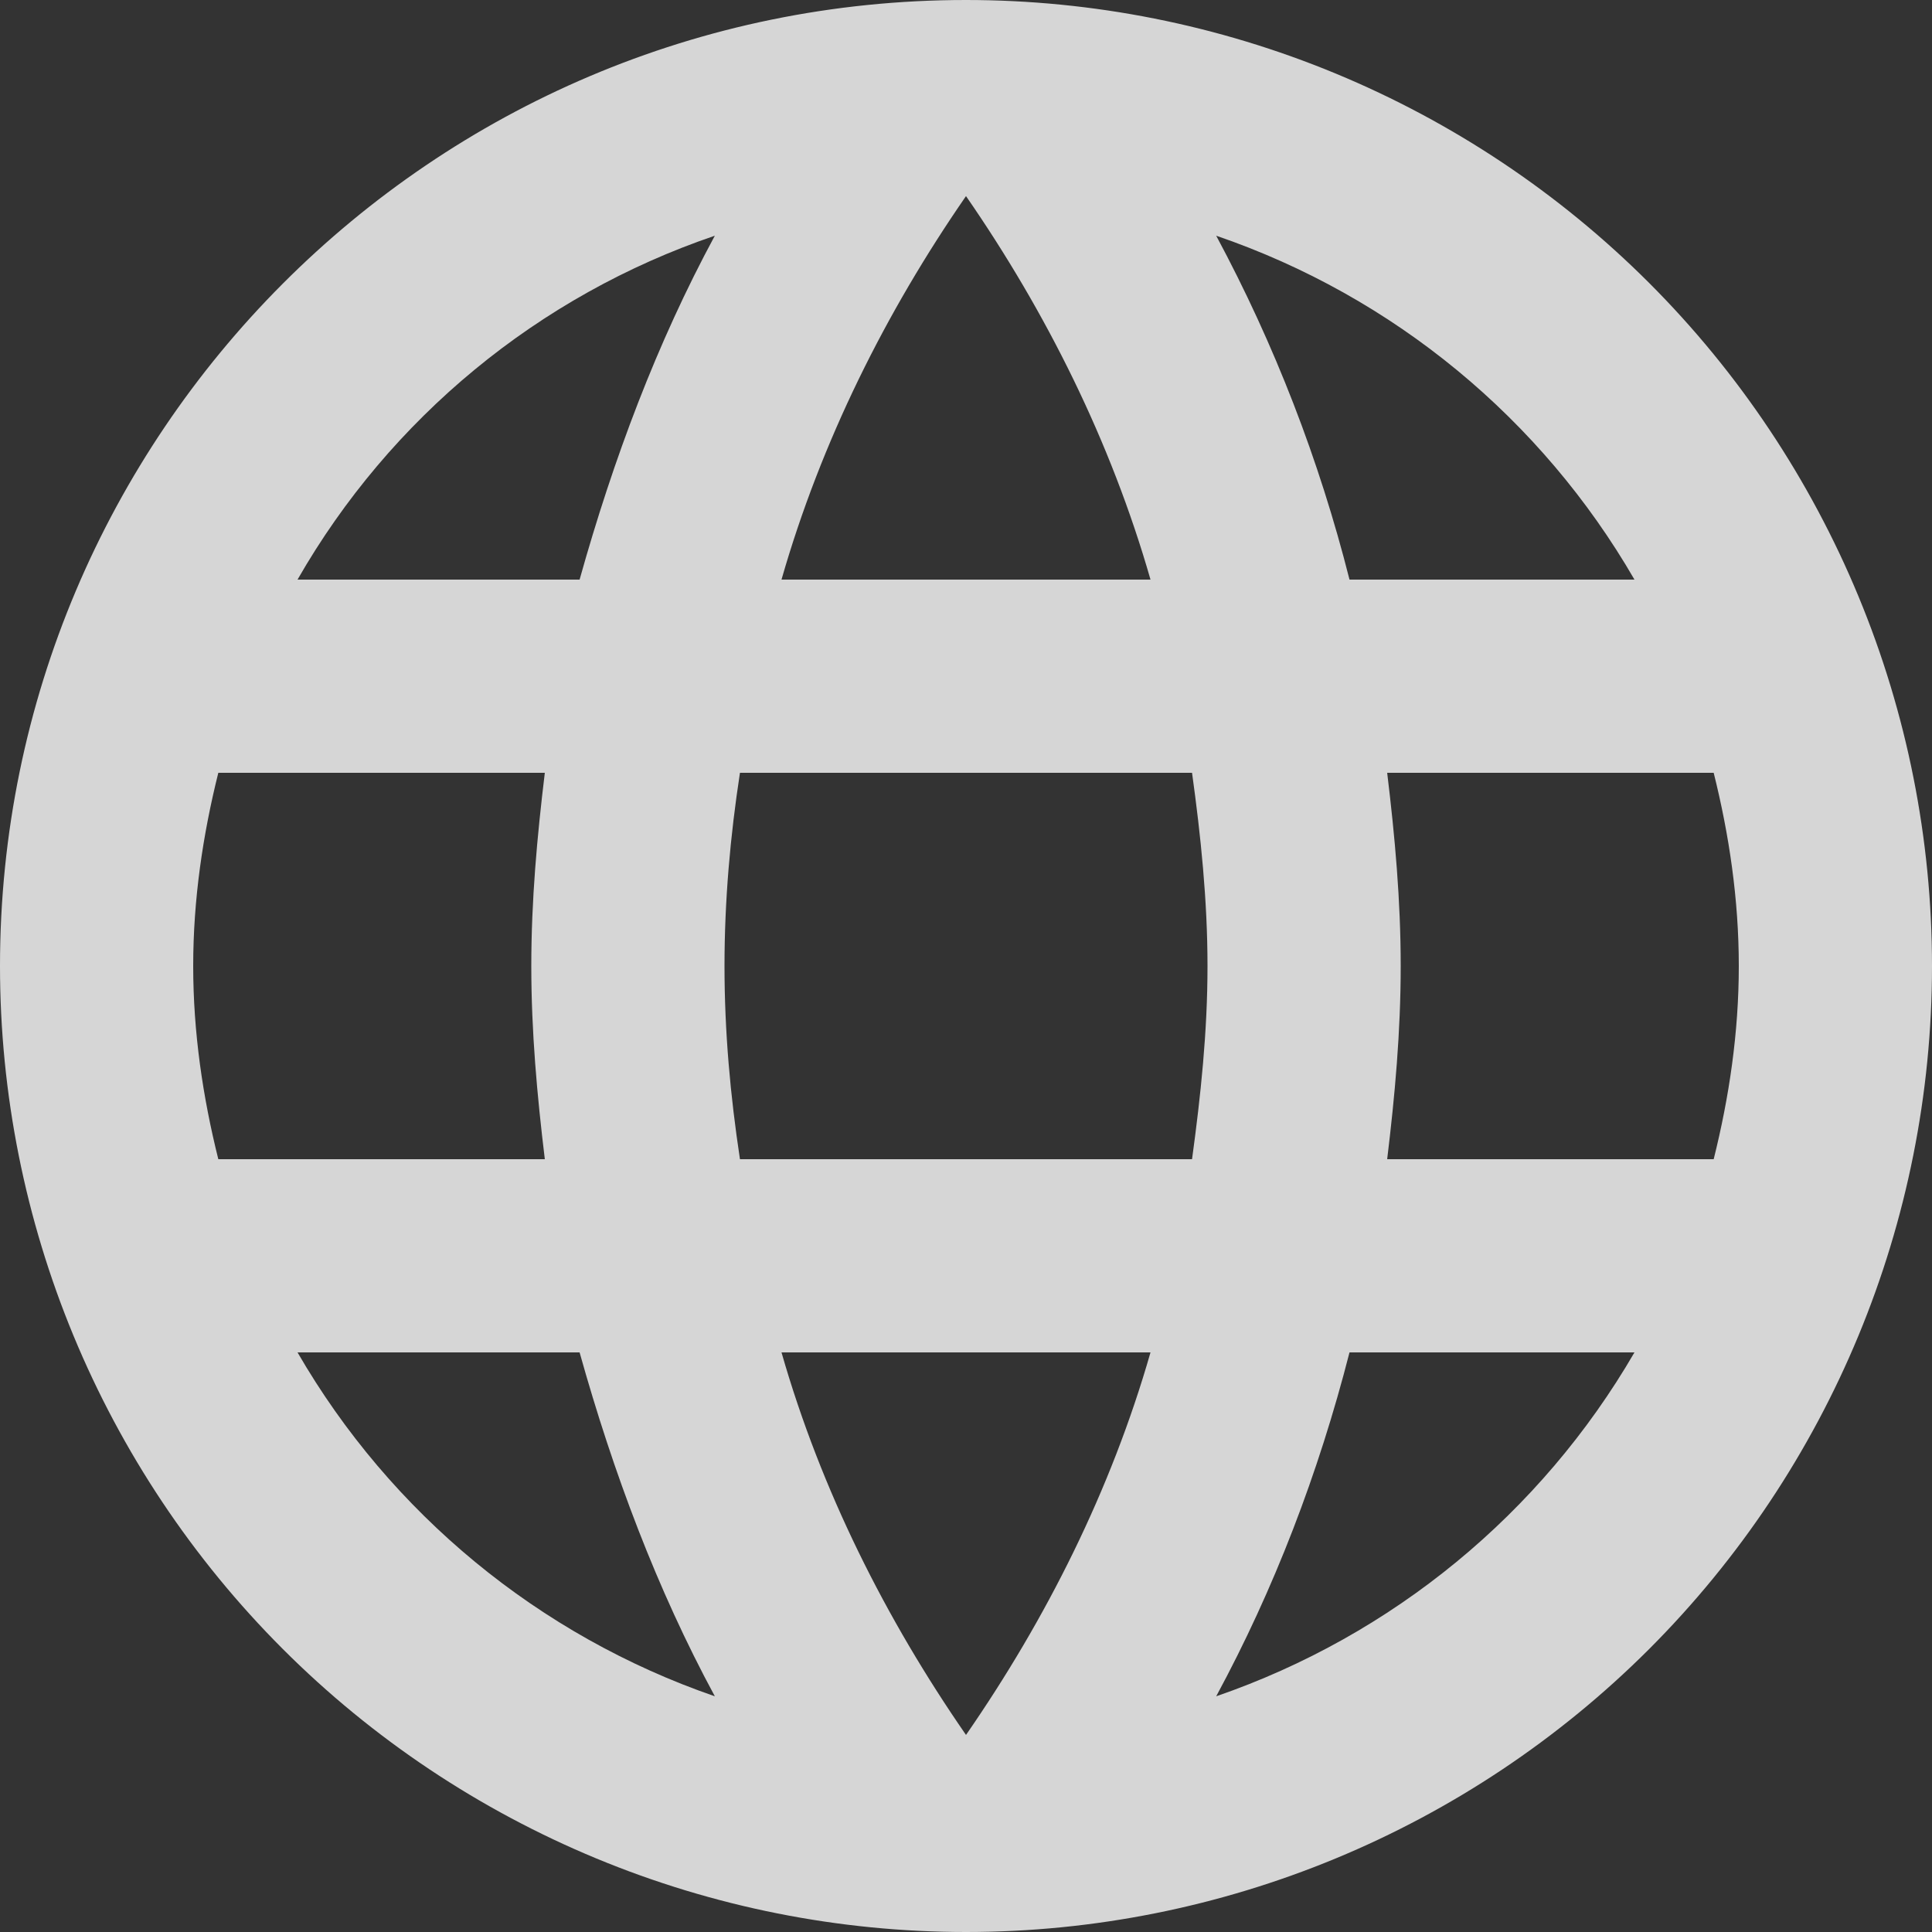 <svg width="14" height="14" viewBox="0 0 14 14" fill="none" xmlns="http://www.w3.org/2000/svg">
<rect x="0" y="0" width="14" height="14" fill="#333333" stroke="none"/>
<path opacity="0.8" d="M10.052 8.4C10.108 7.938 10.15 7.476 10.15 7C10.15 6.524 10.108 6.062 10.052 5.6H12.418C12.53 6.048 12.6 6.517 12.6 7C12.6 7.483 12.53 7.952 12.418 8.4H10.052ZM8.813 12.292C9.233 11.515 9.555 10.675 9.779 9.8H11.844C11.166 10.968 10.09 11.852 8.813 12.292ZM8.638 8.4H5.362C5.292 7.938 5.25 7.476 5.25 7C5.25 6.524 5.292 6.055 5.362 5.6H8.638C8.701 6.055 8.75 6.524 8.75 7C8.75 7.476 8.701 7.938 8.638 8.4ZM7 12.572C6.419 11.732 5.95 10.801 5.663 9.8H8.337C8.05 10.801 7.581 11.732 7 12.572ZM4.2 4.2H2.156C2.827 3.029 3.902 2.143 5.18 1.708C4.76 2.485 4.445 3.325 4.2 4.2ZM2.156 9.8H4.2C4.445 10.675 4.76 11.515 5.18 12.292C3.905 11.852 2.831 10.967 2.156 9.8ZM1.582 8.4C1.47 7.952 1.4 7.483 1.4 7C1.4 6.517 1.47 6.048 1.582 5.6H3.948C3.892 6.062 3.85 6.524 3.85 7C3.85 7.476 3.892 7.938 3.948 8.4H1.582ZM7 1.421C7.581 2.261 8.05 3.199 8.337 4.2H5.663C5.95 3.199 6.419 2.261 7 1.421ZM11.844 4.2H9.779C9.56 3.333 9.236 2.496 8.813 1.708C10.101 2.149 11.172 3.038 11.844 4.2ZM7 0C3.129 0 0 3.15 0 7C0 8.857 0.737 10.637 2.05 11.95C2.7 12.6 3.472 13.115 4.321 13.467C5.17 13.819 6.081 14 7 14C8.857 14 10.637 13.262 11.95 11.95C13.262 10.637 14 8.857 14 7C14 6.081 13.819 5.17 13.467 4.321C13.115 3.472 12.6 2.7 11.95 2.05C11.3 1.4 10.528 0.885 9.679 0.533C8.829 0.181 7.919 0 7 0Z" fill="white"/>
</svg>
